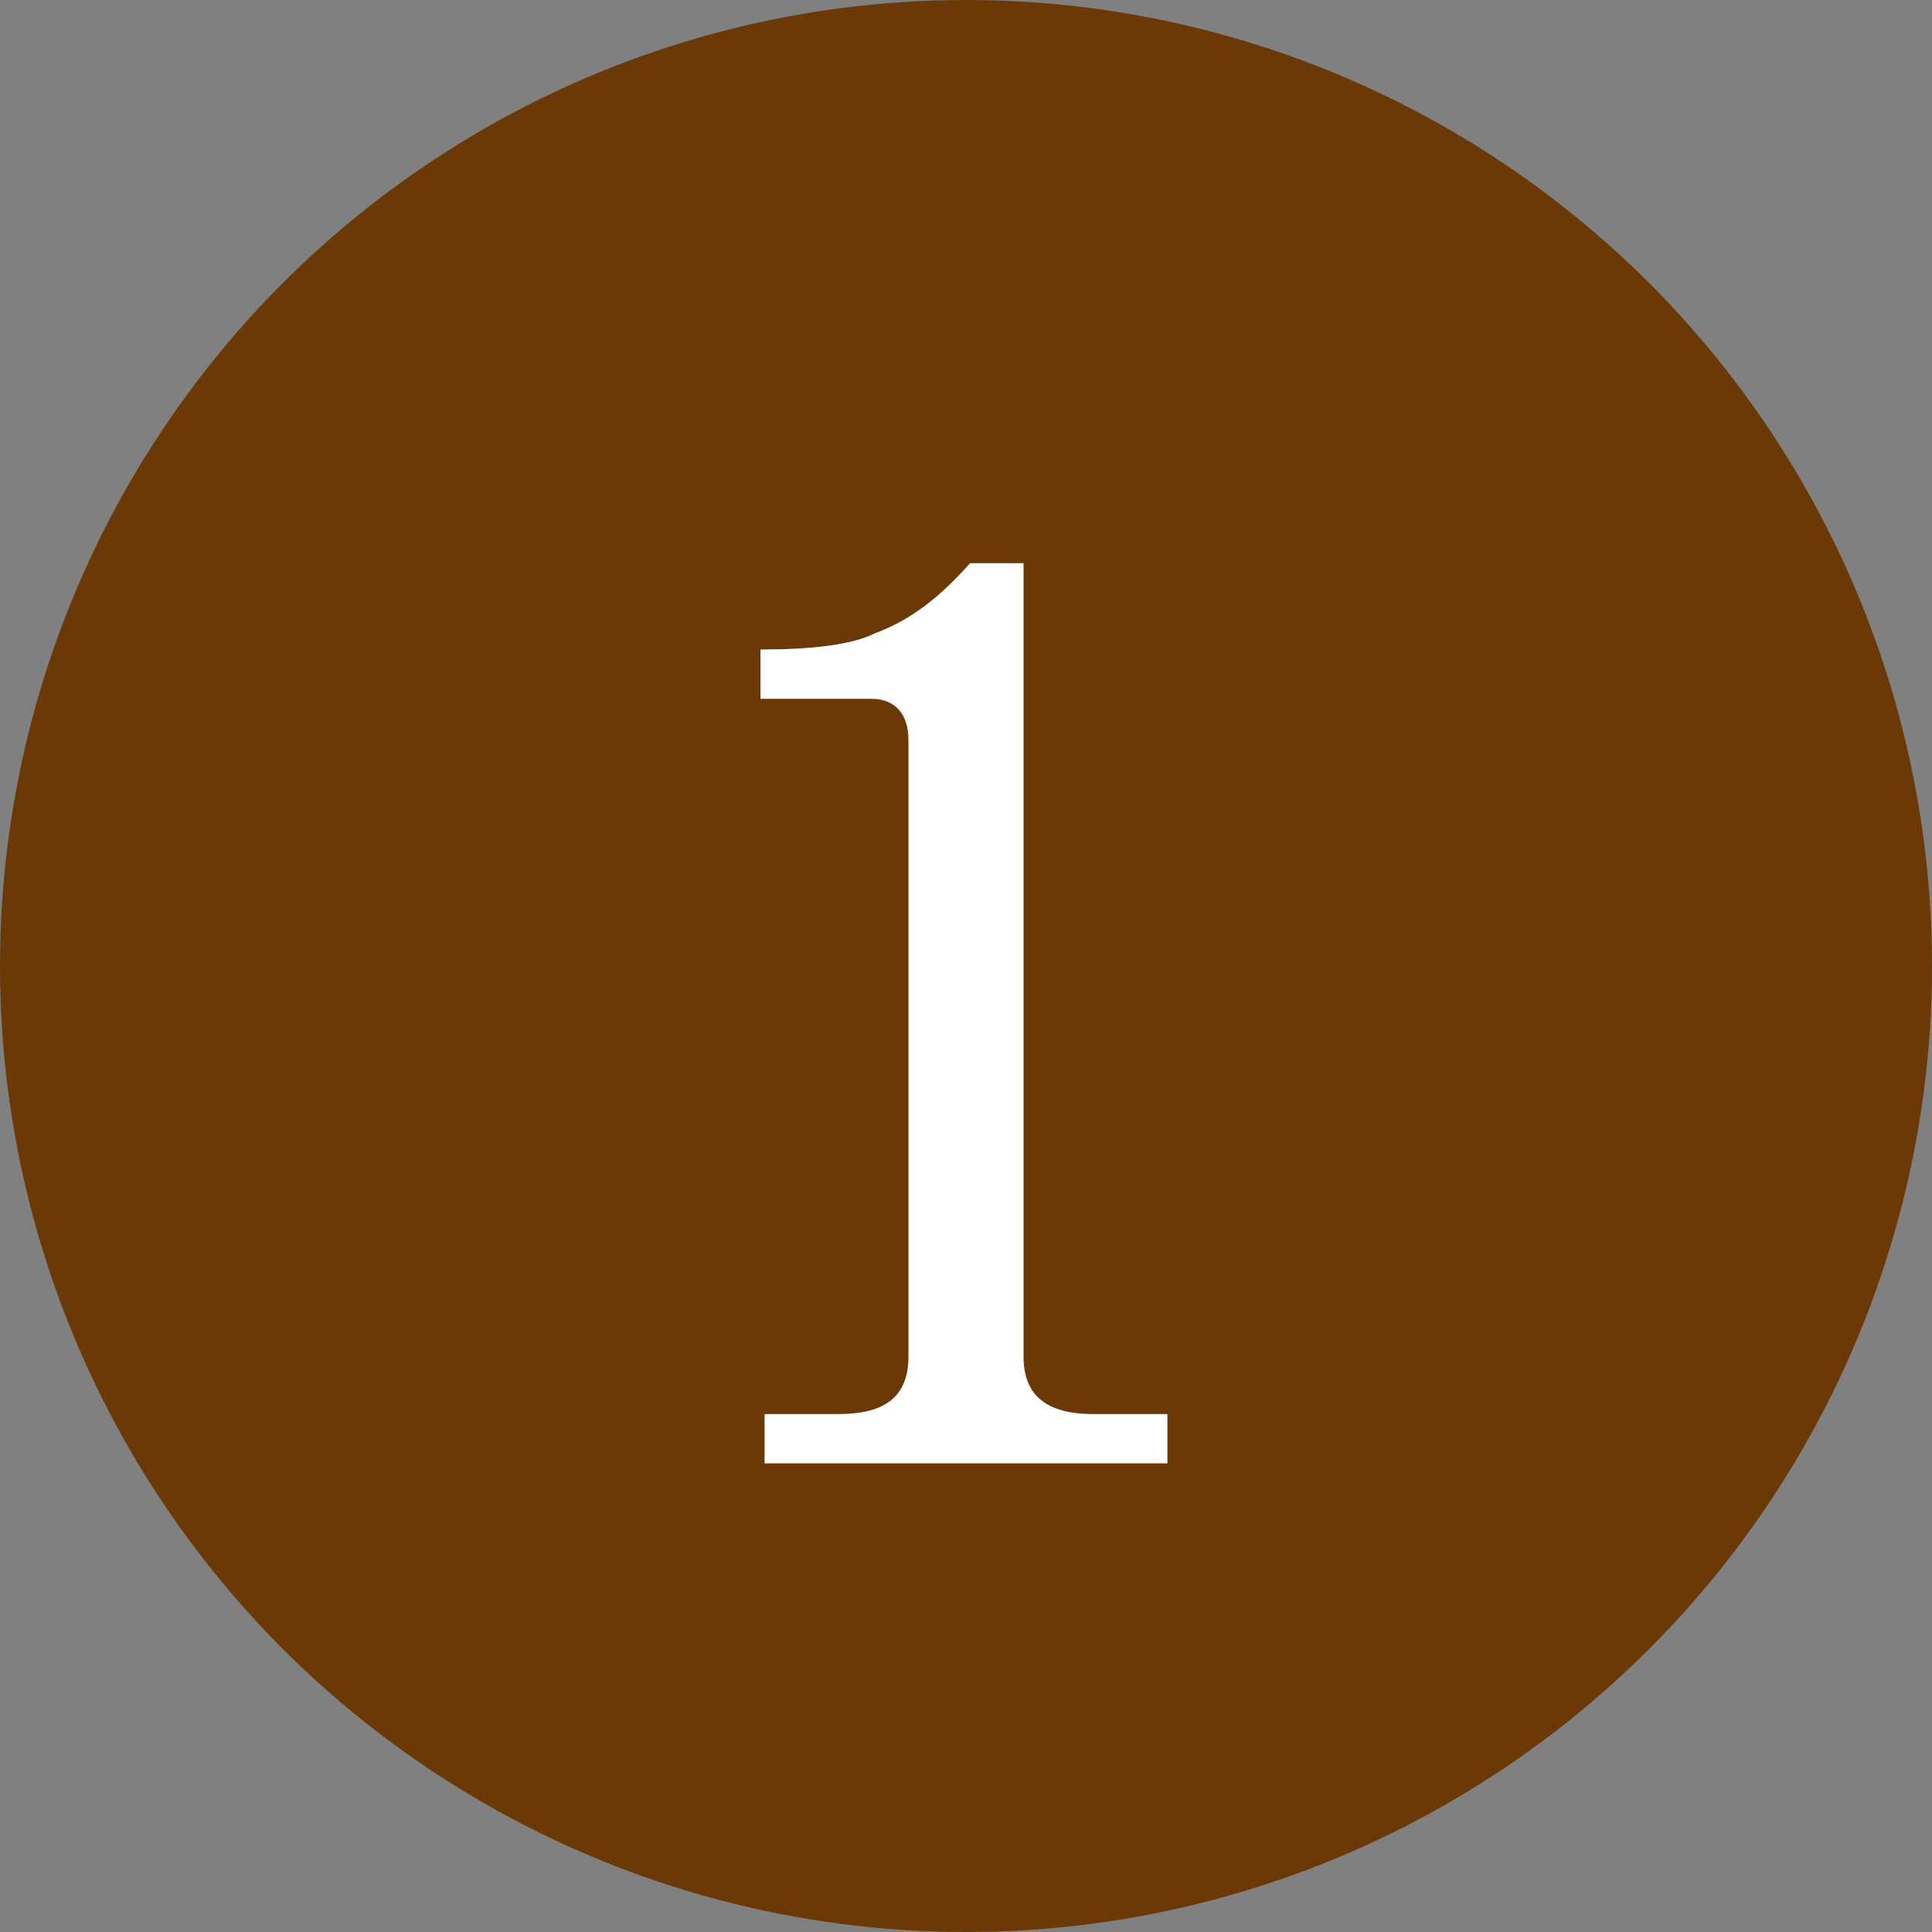 <?xml version="1.0" encoding="utf-8"?>
<!-- Generator: Adobe Illustrator 24.2.0, SVG Export Plug-In . SVG Version: 6.00 Build 0)  -->
<svg version="1.1" id="圖層_1" xmlns="http://www.w3.org/2000/svg" xmlns:xlink="http://www.w3.org/1999/xlink" x="0px" y="0px"
	 viewBox="0 0 47 47" width="47" height="47" style="enable-background:new 0 0 47 47;" xml:space="preserve">
<rect x="0" y="0" width="47" height="47" fill="#808080" stroke="none"/>
<style type="text/css">
	.st0{fill:none;}
	.st1{fill:#594A41;}
	.st2{fill:#6A3906;}
	.st3{fill:#FFFFFF;}
</style>
<g>
	<circle class="st2" cx="23.5" cy="23.5" r="23.5"/>
	<g>
		<path class="st3" d="M18.6,35.6v-1.2h1.8c1.1,0,1.7-0.4,1.7-1.4V18c0-0.6-0.3-1-0.9-1h-2.7v-1.2c1.2,0,2.2-0.1,2.8-0.4
			c0.8-0.3,1.5-0.8,2.3-1.7h1.3V33c0,0.9,0.5,1.4,1.7,1.4h1.8v1.2H18.6z"/>
	</g>
</g>
</svg>
